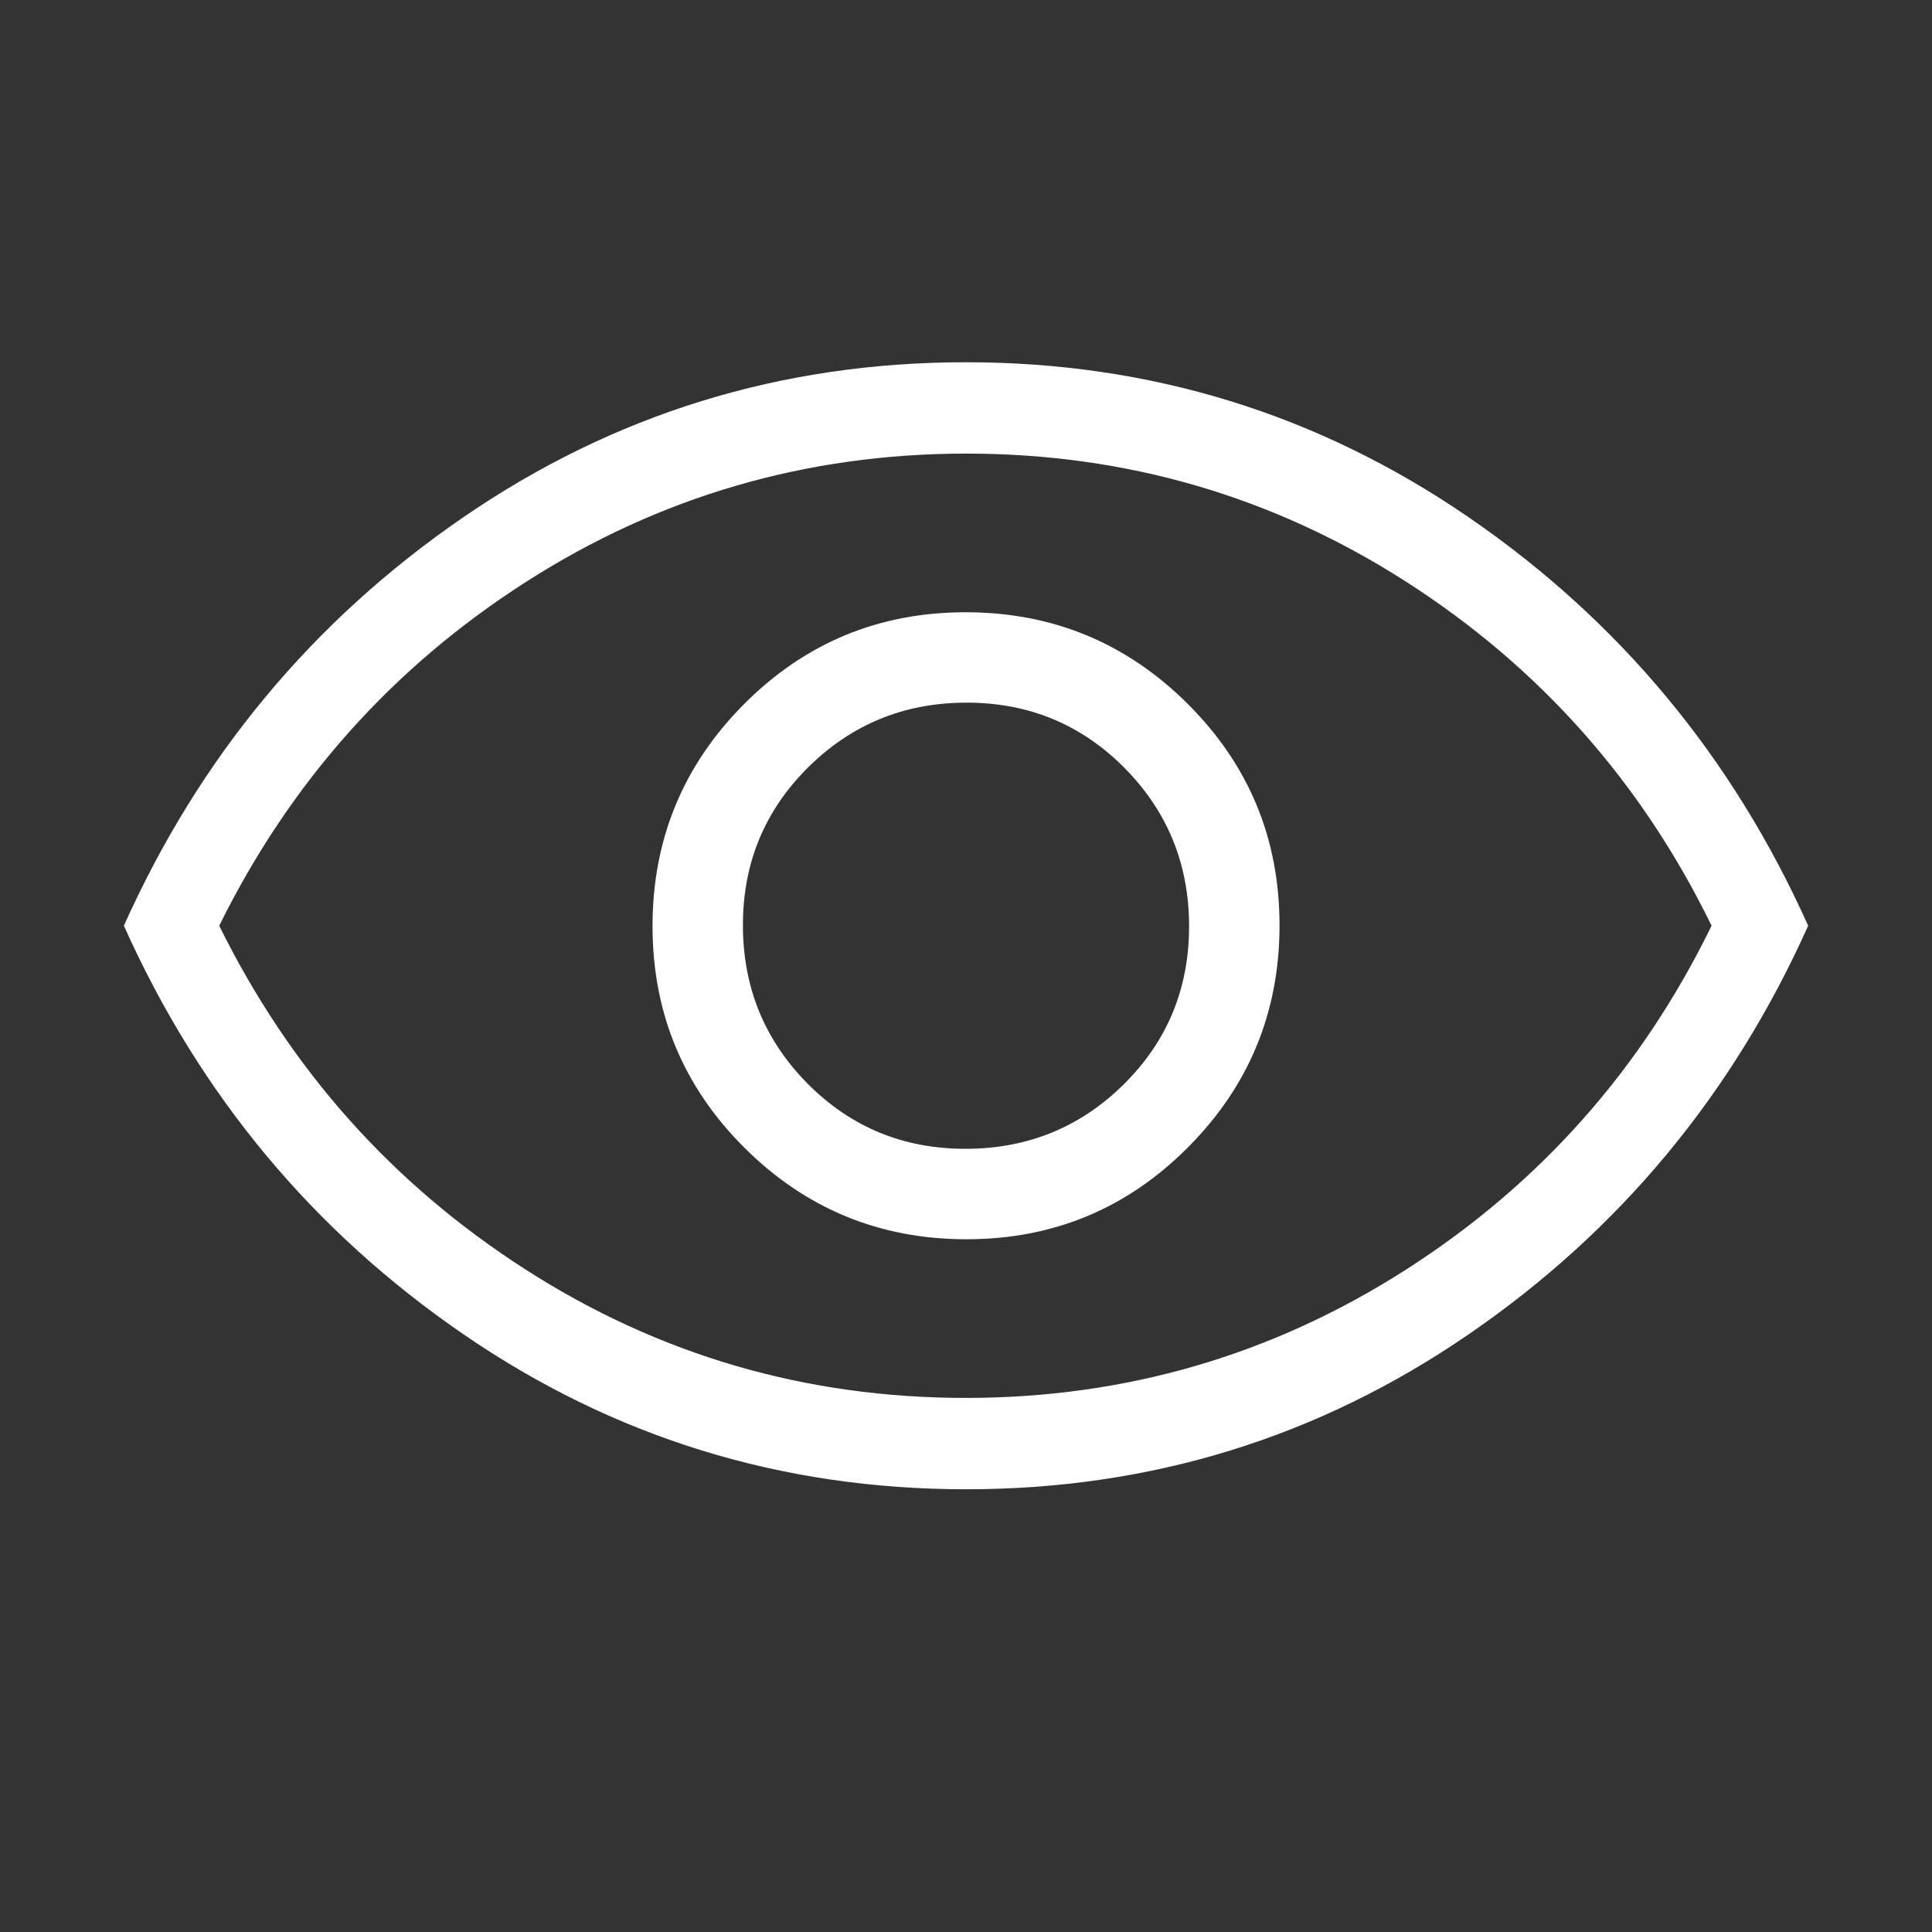 <svg width="100%" height="100%" viewBox="0 0 32 32" fill="none" xmlns="http://www.w3.org/2000/svg">
<rect x="0" y="0" width="32" height="32" fill="#333333" stroke="none"/>
<mask id="mask0_4473_22890" style="mask-type:alpha" maskUnits="userSpaceOnUse" x="0" y="0" width="32" height="32">
<rect width="32" height="32" fill="#D9D9D9"/>
</mask>
<g mask="url(#mask0_4473_22890)">
<path d="M16.007 20.526C17.444 20.526 18.667 20.018 19.677 19.003C20.688 17.988 21.193 16.763 21.193 15.326C21.193 13.89 20.685 12.667 19.67 11.656C18.655 10.646 17.43 10.141 15.993 10.141C14.557 10.141 13.334 10.648 12.323 11.663C11.313 12.678 10.808 13.904 10.808 15.34C10.808 16.777 11.316 18 12.33 19.01C13.345 20.021 14.571 20.526 16.007 20.526ZM15.99 19.028C14.961 19.028 14.09 18.668 13.376 17.948C12.662 17.227 12.305 16.352 12.305 15.323C12.305 14.294 12.666 13.423 13.386 12.709C14.107 11.995 14.981 11.638 16.01 11.638C17.04 11.638 17.911 11.999 18.625 12.719C19.338 13.439 19.695 14.314 19.695 15.343C19.695 16.373 19.335 17.244 18.615 17.958C17.894 18.671 17.02 19.028 15.99 19.028ZM16.002 24.667C12.944 24.667 10.169 23.811 7.675 22.099C5.181 20.387 3.306 18.132 2.052 15.333C3.306 12.535 5.18 10.28 7.673 8.568C10.166 6.856 12.941 6 15.999 6C19.056 6 21.832 6.856 24.326 8.568C26.82 10.28 28.694 12.535 29.949 15.333C28.694 18.132 26.821 20.387 24.328 22.099C21.835 23.811 19.06 24.667 16.002 24.667ZM15.995 23.154C18.645 23.154 21.076 22.445 23.289 21.028C25.502 19.611 27.188 17.713 28.349 15.333C27.188 12.954 25.503 11.055 23.294 9.638C21.085 8.221 18.656 7.513 16.006 7.513C13.356 7.513 10.925 8.221 8.712 9.638C6.499 11.055 4.806 12.954 3.631 15.333C4.806 17.713 6.497 19.611 8.706 21.028C10.915 22.445 13.345 23.154 15.995 23.154Z" fill="white"/>
</g>
</svg>
